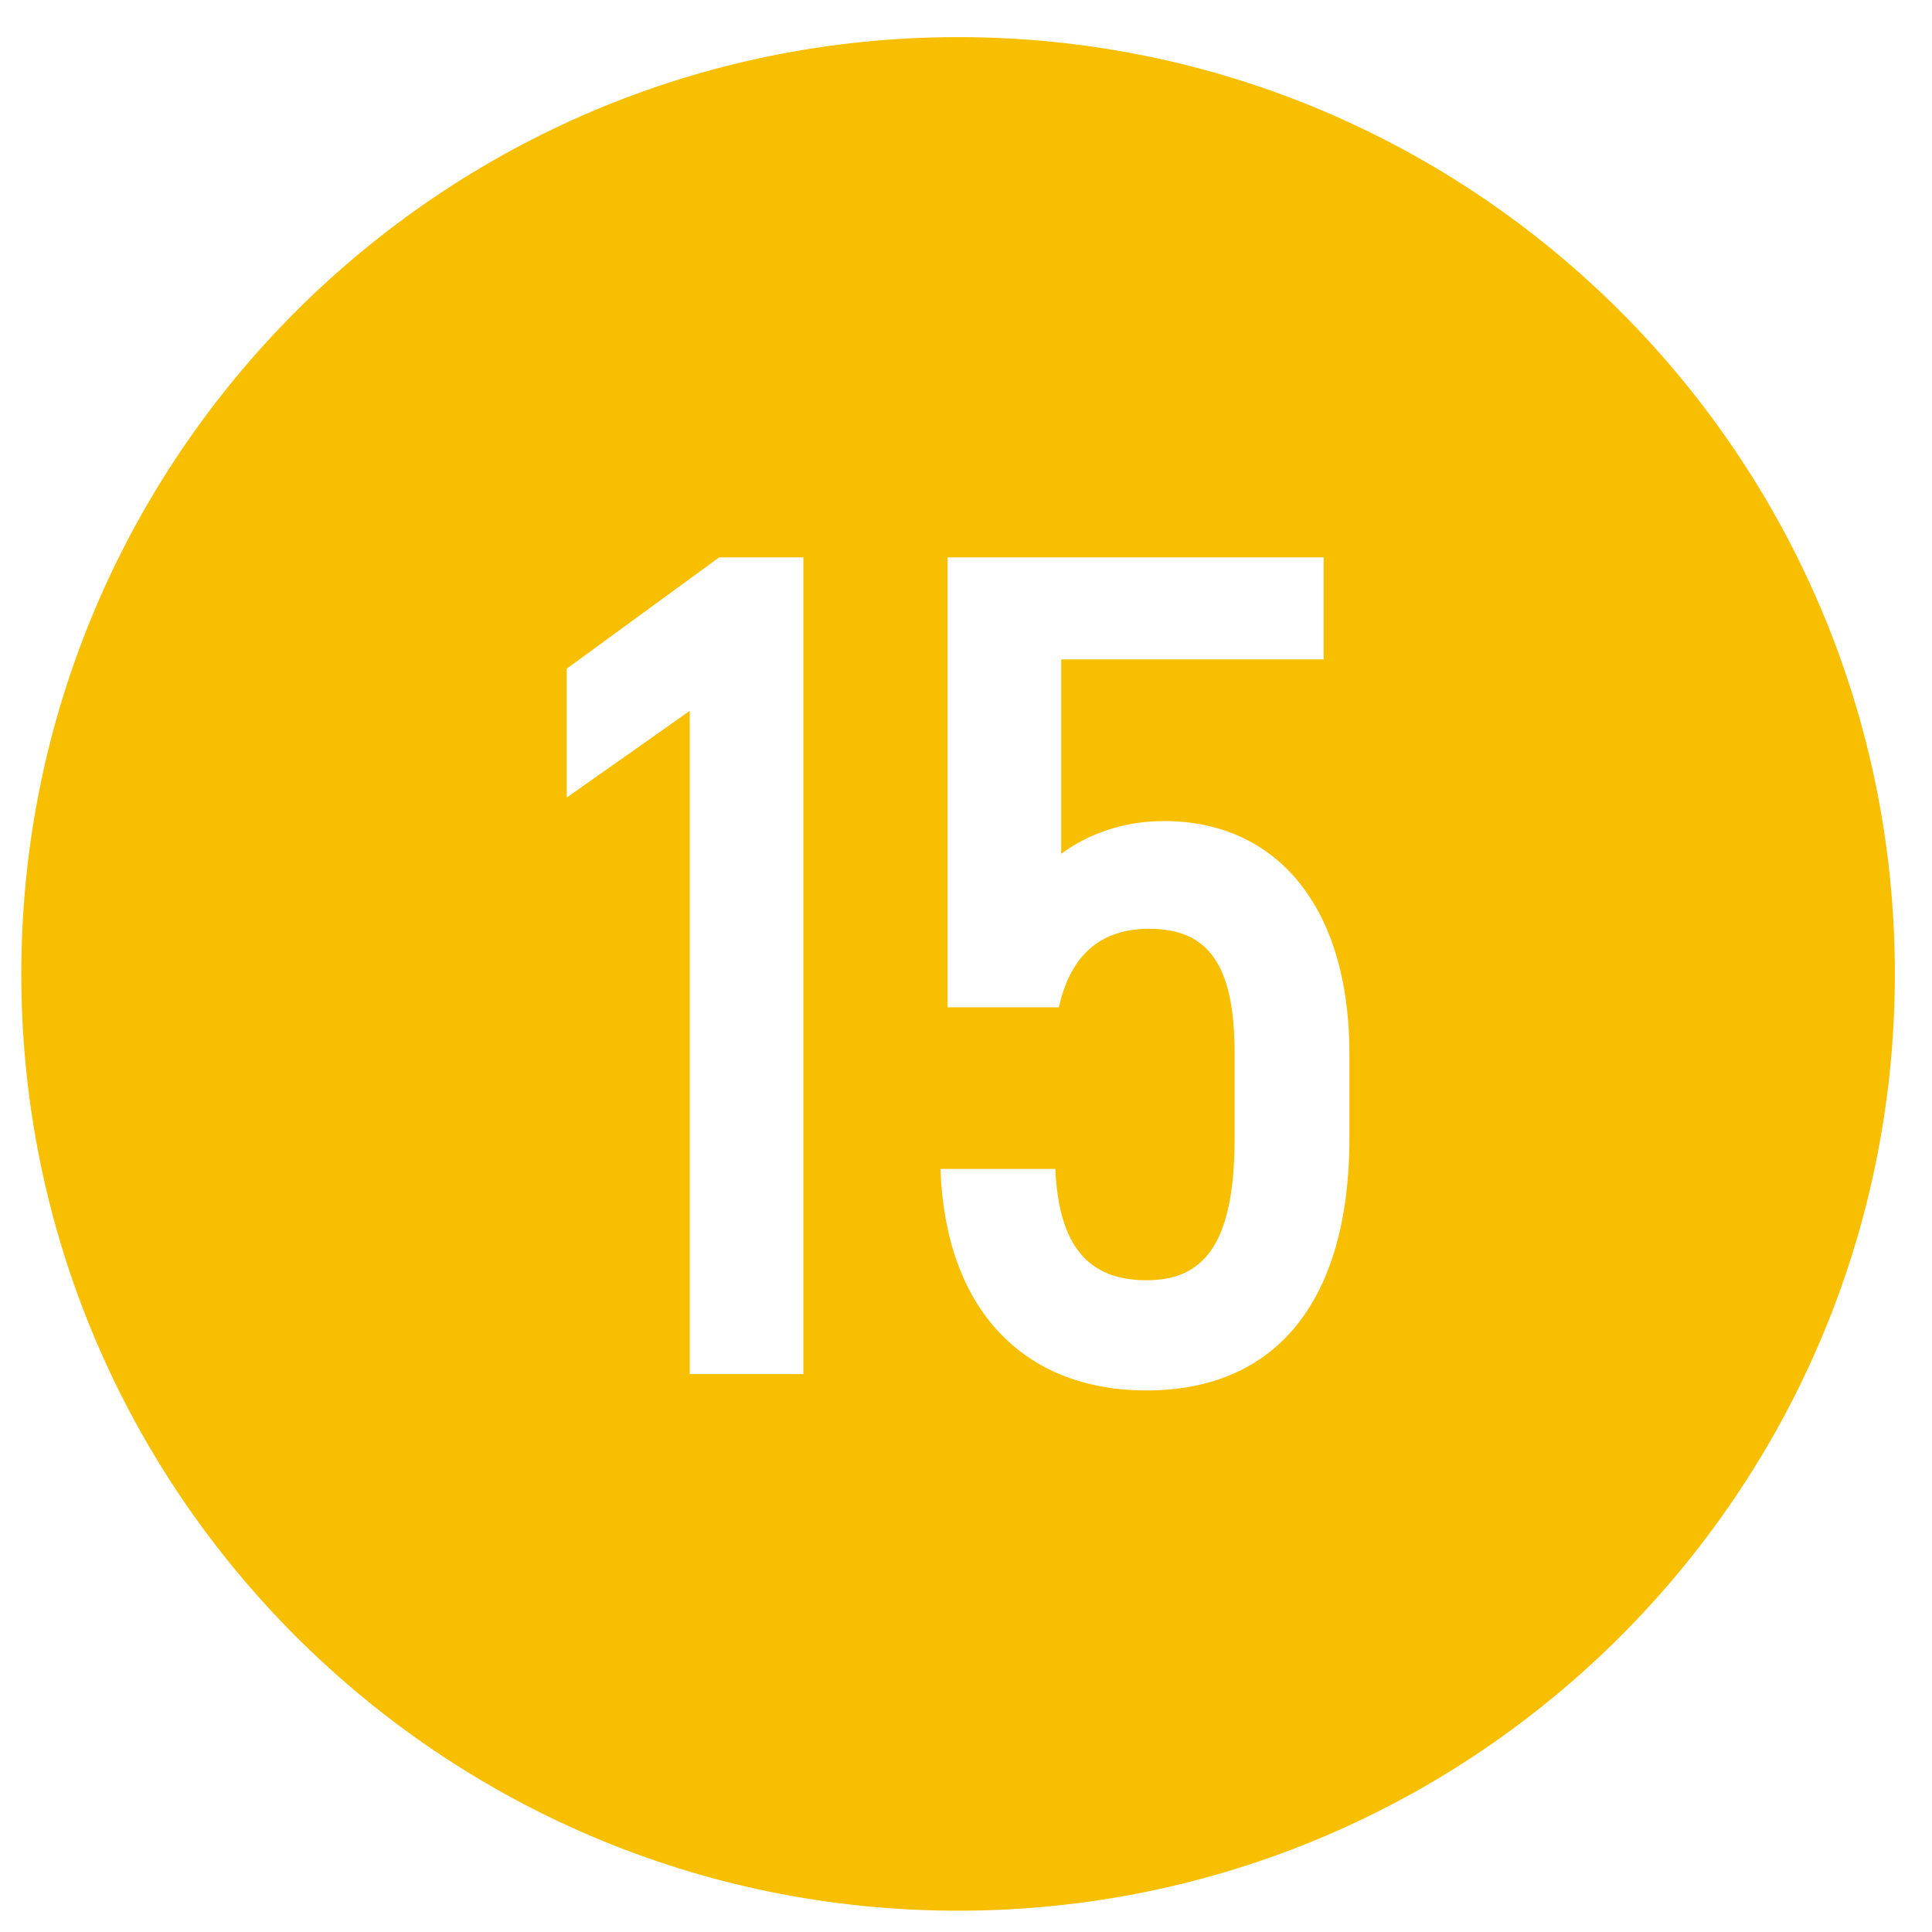 <?xml version="1.0" encoding="UTF-8" standalone="no"?>
<!-- Created with Inkscape (http://www.inkscape.org/) -->

<svg
   xmlns:dc="http://purl.org/dc/elements/1.1/"
   xmlns:cc="http://creativecommons.org/ns#"
   xmlns:rdf="http://www.w3.org/1999/02/22-rdf-syntax-ns#"
   xmlns:svg="http://www.w3.org/2000/svg"
   xmlns="http://www.w3.org/2000/svg"
   xmlns:sodipodi="http://sodipodi.sourceforge.net/DTD/sodipodi-0.dtd"
   xmlns:inkscape="http://www.inkscape.org/namespaces/inkscape"
   width="125mm"
   height="125mm"
   viewBox="0 0 125 125"
   version="1.1"
   id="svg8"
   inkscape:version="0.92.3 (2405546, 2018-03-11)"
   sodipodi:docname="иконка 1.svg">
  <defs
     id="defs2">
    <style
       id="style815"
       type="text/css">
   <![CDATA[
    .fil0 {fill:#F8BF00}
   ]]>
  </style>
    <style
       id="style835"
       type="text/css">
   <![CDATA[
    .fil0 {fill:#F8BF00}
   ]]>
  </style>
    <style
       id="style855"
       type="text/css">
   <![CDATA[
    .fil0 {fill:#F8BF00}
   ]]>
  </style>
    <style
       id="style875"
       type="text/css">
   <![CDATA[
    .fil0 {fill:#F8BF00}
   ]]>
  </style>
    <style
       id="style895"
       type="text/css">
   <![CDATA[
    .fil0 {fill:#F8BF00}
   ]]>
  </style>
  </defs>
  <sodipodi:namedview
     id="base"
     pagecolor="#ffffff"
     bordercolor="#666666"
     borderopacity="1.0"
     inkscape:pageopacity="0.0"
     inkscape:pageshadow="2"
     inkscape:zoom="0.35"
     inkscape:cx="-64.285714"
     inkscape:cy="560"
     inkscape:document-units="mm"
     inkscape:current-layer="layer1"
     showgrid="false"
     inkscape:window-width="1280"
     inkscape:window-height="962"
     inkscape:window-x="-8"
     inkscape:window-y="-8"
     inkscape:window-maximized="1" />
  <g
     inkscape:label="Layer 1"
     inkscape:groupmode="layer"
     id="layer1"
     transform="translate(0,-172)">
    <g
       style="clip-rule:evenodd;fill-rule:evenodd;image-rendering:optimizeQuality;shape-rendering:geometricPrecision;text-rendering:geometricPrecision"
       id="g833"
       transform="matrix(0.01,0,0,0.01,-188.012,-14.988)">
      <g
         id="Слой_x0020_1">

  <path
   id="path820"
   d="m 25000,18939 c 3347,0 6061,2714 6061,6061 0,3347 -2714,6061 -6061,6061 -3347,0 -6061,-2714 -6061,-6061 0,-3347 2714,-6061 6061,-6061 z m -1546,3366 -986,720 v 834 l 796,-561 v 4291 h 735 v -5284 z m 2880,1706 c -265,0 -493,83 -667,212 v -1258 h 1698 v -660 h -2433 v 2911 h 720 c 76,-341 273,-508 584,-508 379,0 553,228 553,804 v 553 c 0,690 -205,917 -569,917 -371,0 -568,-212 -591,-720 h -743 c 31,902 531,1433 1334,1433 811,0 1312,-546 1312,-1638 v -538 c 0,-970 -485,-1508 -1198,-1508 z"
   class="fil0"
   inkscape:connector-curvature="0"
   style="fill:#f8bf00" />

 </g>
    </g>
  </g>
</svg>
